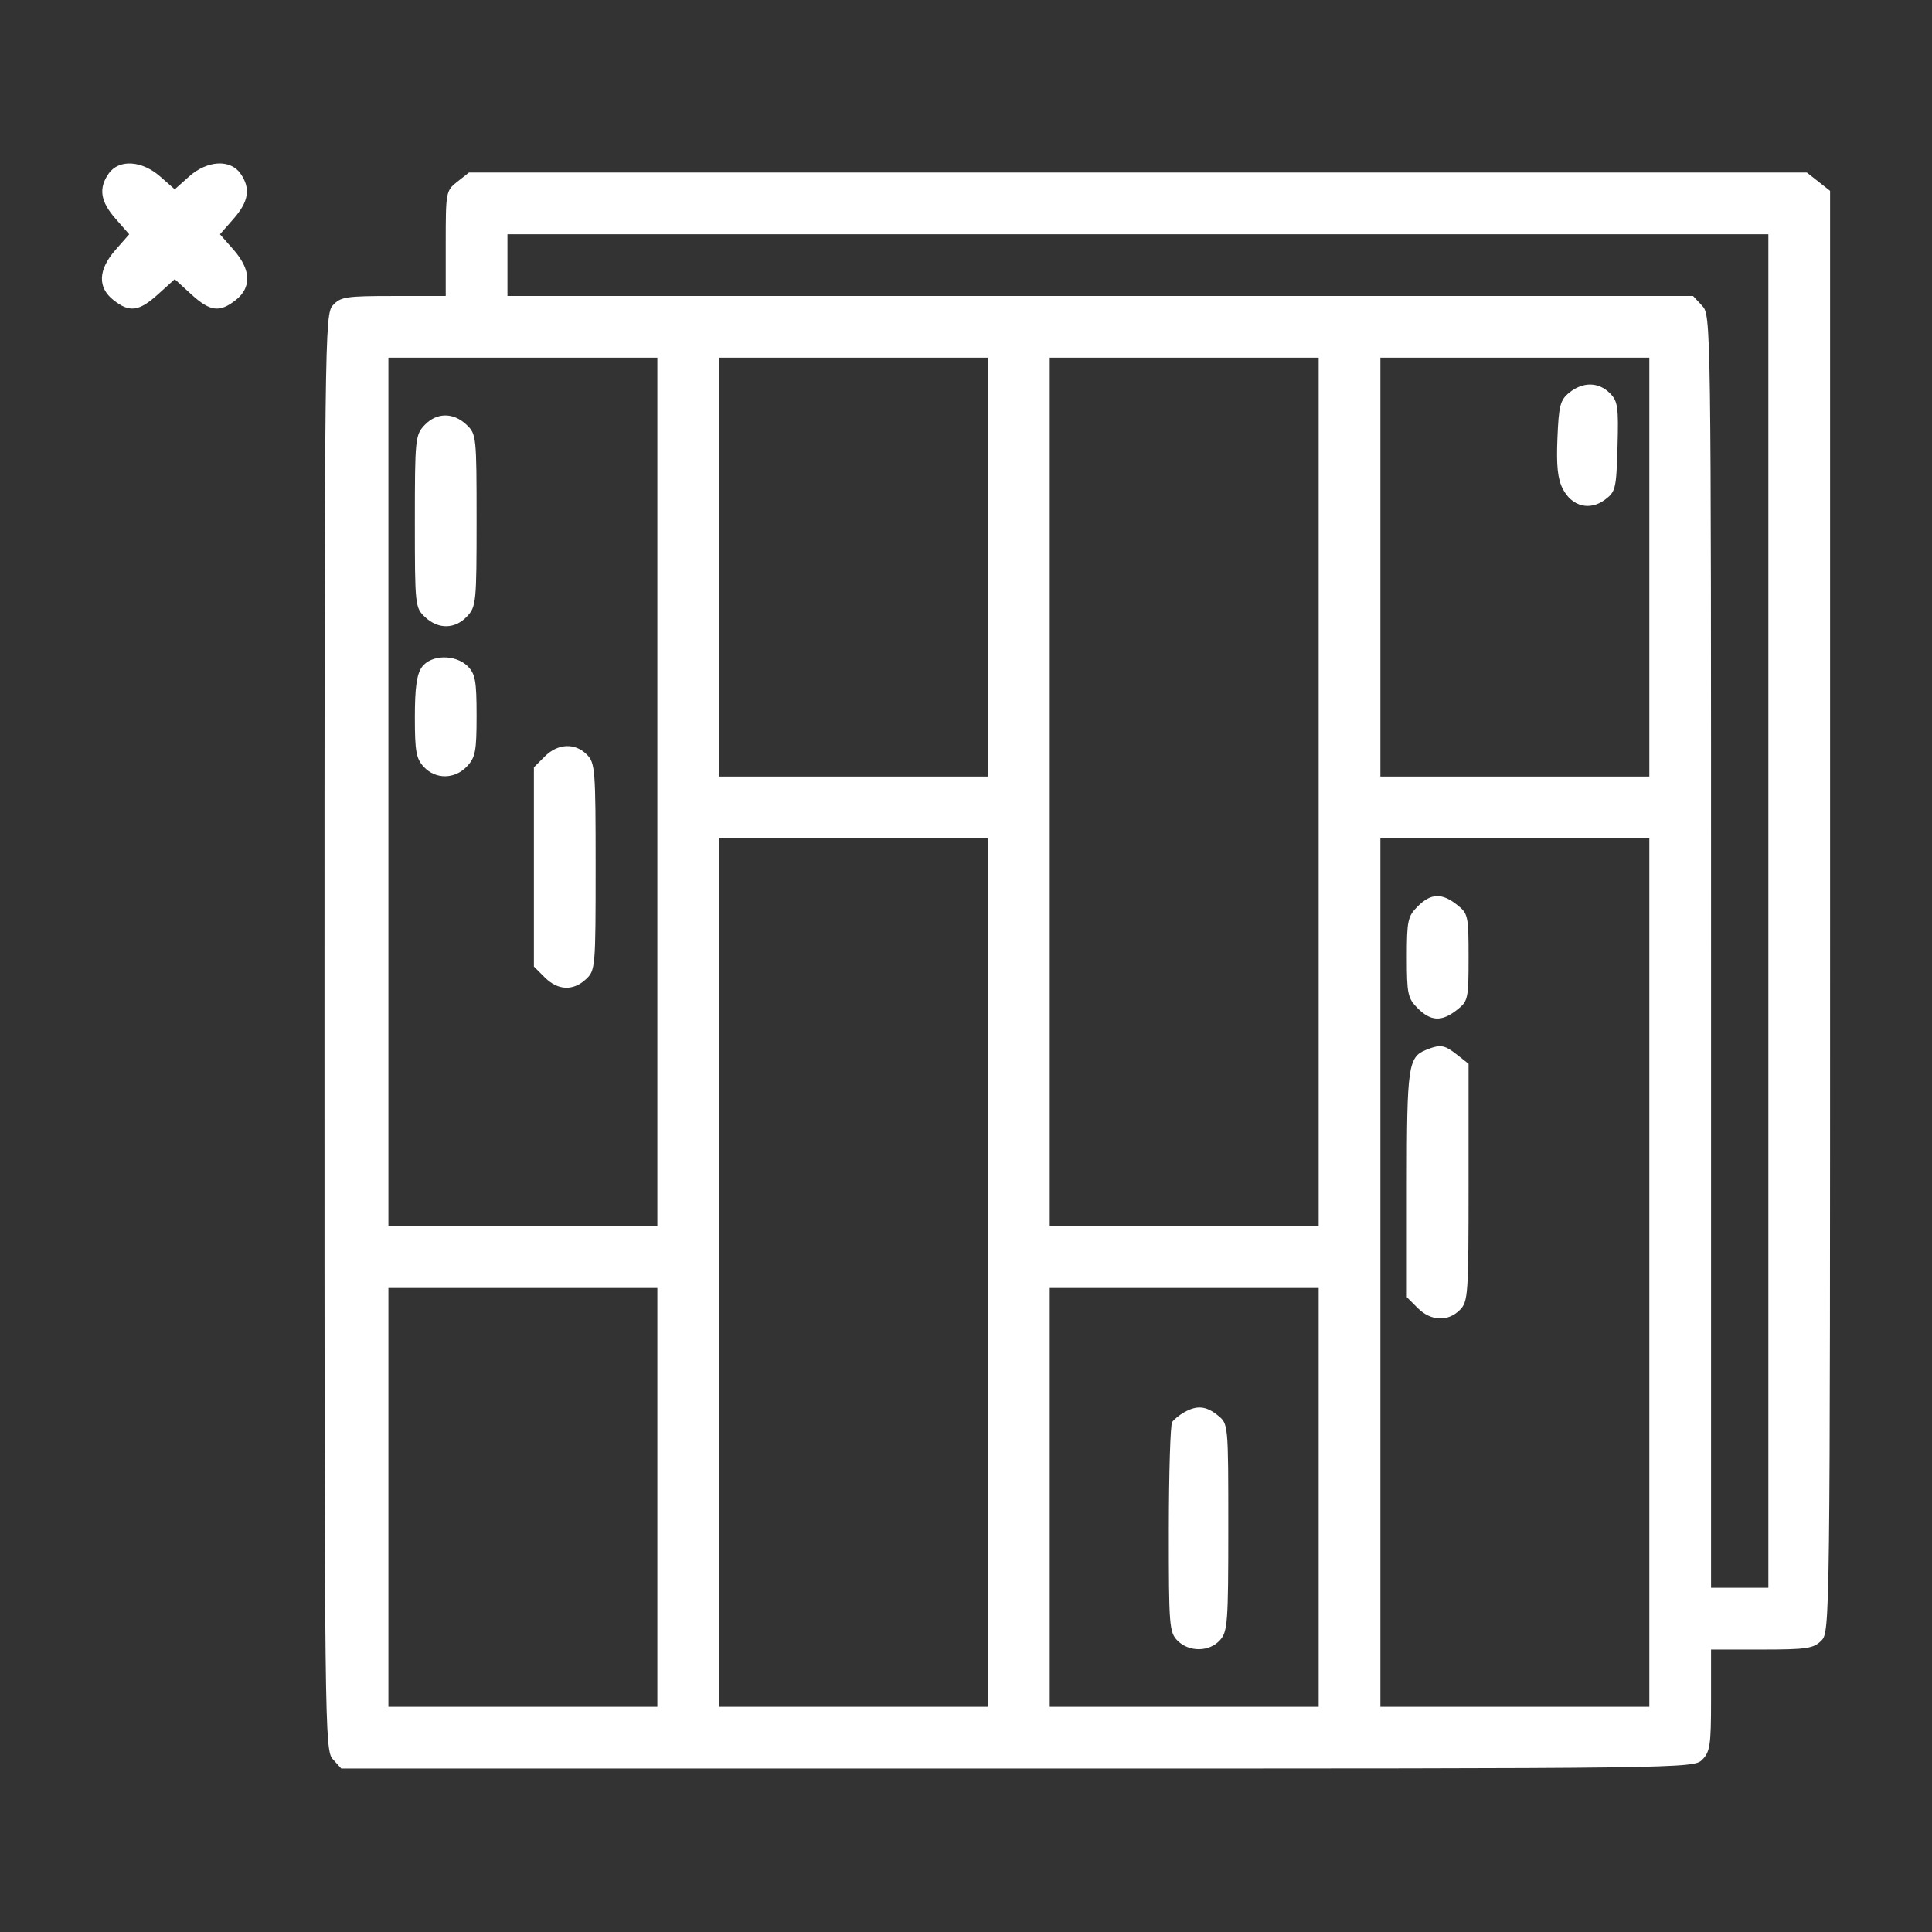 <svg width="200" height="200" viewBox="0 0 200 200" fill="none" xmlns="http://www.w3.org/2000/svg">
<rect x="0" y="0" width="200" height="200" fill="#333333" stroke="none"/>
<path fill-rule="evenodd" clip-rule="evenodd" d="M11.253 17.965C10.183 19.491 10.389 20.851 11.959 22.639L13.375 24.253L11.959 25.866C10.157 27.918 10.082 29.757 11.745 31.065C13.417 32.381 14.378 32.254 16.368 30.456L18.089 28.902L19.786 30.456C21.747 32.254 22.726 32.383 24.401 31.065C26.064 29.757 25.988 27.918 24.187 25.866L22.77 24.253L24.187 22.639C25.757 20.851 25.962 19.491 24.893 17.965C23.838 16.46 21.447 16.598 19.572 18.274L18.09 19.598L16.582 18.274C14.677 16.601 12.304 16.463 11.253 17.965ZM47.344 18.809C46.164 19.736 46.141 19.861 46.141 25.199V30.642H40.735C35.819 30.642 35.25 30.729 34.46 31.603C33.612 32.539 33.59 34.439 33.59 106.861C33.59 179.282 33.612 181.182 34.46 182.119L35.329 183.079H105.316C174.694 183.079 175.31 183.072 176.215 182.167C177.022 181.36 177.128 180.645 177.128 176.005V170.757H182.376C187.016 170.757 187.731 170.651 188.538 169.844C189.443 168.938 189.45 168.323 189.45 94.343V19.755L188.248 18.809L187.045 17.863H117.796H48.547L47.344 18.809ZM52.531 27.447V30.642H113.899H175.267L176.197 31.641C177.125 32.637 177.128 32.851 177.128 98.504V164.367H180.094H183.061V94.31V24.253H117.796H52.531V27.447ZM40.208 81.987V126.942H54.128H68.048V81.987V37.032H54.128H40.208V81.987ZM74.438 58.711V80.39H88.358H102.278V58.711V37.032H88.358H74.438V58.711ZM108.668 81.987V126.942H122.588H136.508V81.987V37.032H122.588H108.668V81.987ZM142.898 58.711V80.39H156.818H170.738V58.711V37.032H156.818H142.898V58.711ZM162.459 40.643C161.51 41.412 161.363 41.972 161.224 45.372C161.106 48.225 161.251 49.587 161.778 50.607C162.721 52.431 164.564 52.907 166.141 51.731C167.249 50.905 167.322 50.596 167.445 46.242C167.561 42.11 167.478 41.53 166.647 40.699C165.481 39.533 163.856 39.512 162.459 40.643ZM43.939 44.021C42.99 45.031 42.946 45.468 42.946 53.982C42.946 62.7 42.969 62.908 44.002 63.88C45.373 65.167 47.098 65.142 48.344 63.816C49.293 62.806 49.336 62.369 49.336 53.855C49.336 45.136 49.314 44.929 48.28 43.957C46.909 42.67 45.185 42.695 43.939 44.021ZM43.657 69.081C43.14 69.819 42.946 71.228 42.946 74.244C42.946 77.788 43.082 78.538 43.877 79.391C45.1 80.704 47.08 80.678 48.344 79.334C49.214 78.407 49.336 77.761 49.336 74.085C49.336 70.501 49.204 69.76 48.423 68.98C47.144 67.701 44.586 67.755 43.657 69.081ZM56.39 78.315L55.269 79.435V89.746V100.056L56.39 101.176C57.753 102.54 59.325 102.61 60.66 101.366C61.633 100.46 61.659 100.155 61.659 89.728C61.659 79.629 61.607 78.968 60.746 78.108C59.512 76.874 57.746 76.958 56.39 78.315ZM74.438 131.734V176.69H88.358H102.278V131.734V86.779H88.358H74.438V131.734ZM142.898 131.734V176.69H156.818H170.738V131.734V86.779H156.818H142.898V131.734ZM146.757 93.833C145.731 94.858 145.636 95.305 145.636 99.102C145.636 102.899 145.731 103.346 146.757 104.371C148.125 105.74 149.244 105.788 150.823 104.545C151.977 103.638 152.026 103.417 152.026 99.102C152.026 94.787 151.977 94.566 150.823 93.659C149.244 92.416 148.125 92.464 146.757 93.833ZM147.606 108.69C145.779 109.426 145.636 110.43 145.636 122.597V134.286L146.757 135.406C148.114 136.763 149.879 136.848 151.113 135.614C151.981 134.746 152.026 134.093 152.026 122.412V110.122L150.823 109.176C149.513 108.146 149.108 108.084 147.606 108.69ZM40.208 155.011V176.69H54.128H68.048V155.011V133.332H54.128H40.208V155.011ZM108.668 155.011V176.69H122.588H136.508V155.011V133.332H122.588H108.668V155.011ZM122.588 146.2C122.086 146.485 121.524 146.941 121.34 147.213C121.155 147.486 121.002 152.483 120.997 158.32C120.991 168.328 121.043 168.983 121.903 169.844C123.097 171.037 125.179 171.014 126.283 169.796C127.085 168.909 127.152 168.016 127.152 158.118C127.152 147.404 127.152 147.399 126.074 146.527C124.854 145.539 123.91 145.45 122.588 146.2Z" fill="white"/>
</svg>
